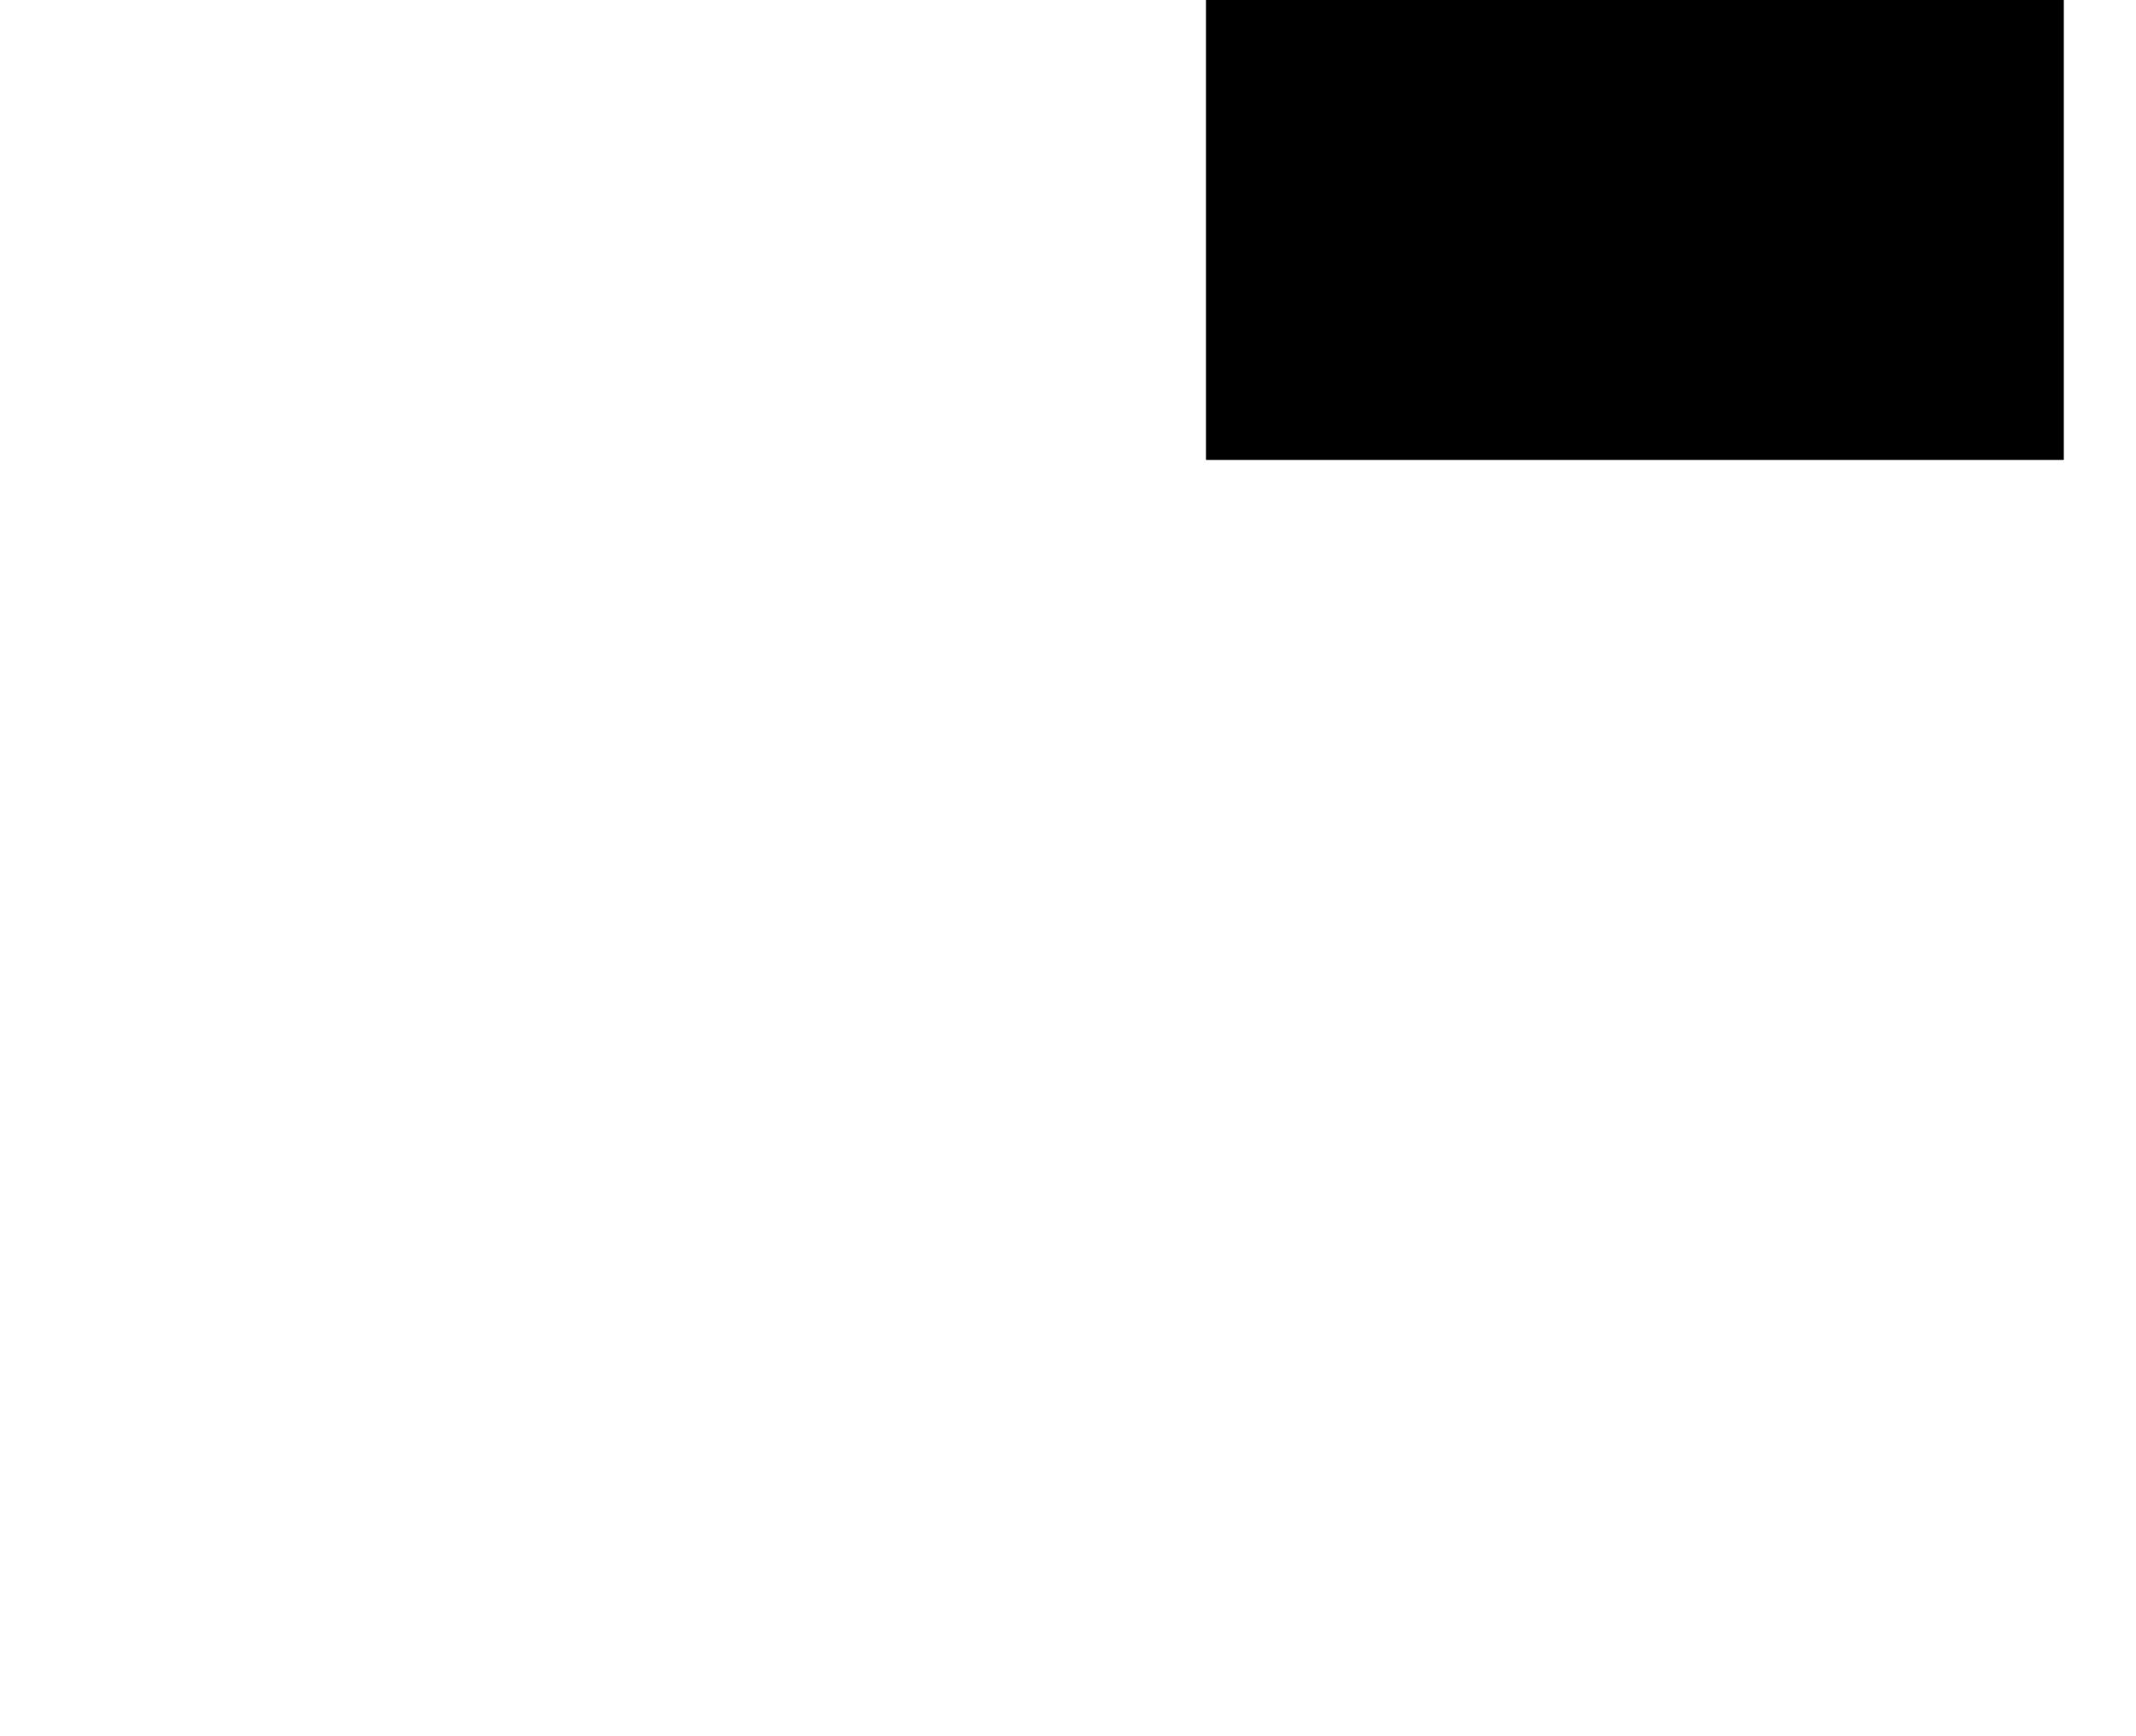 <?xml version="1.0" encoding="UTF-8"?><svg xmlns="http://www.w3.org/2000/svg" color-interpolation="auto" height="1204.85" stroke="#000" stroke-linecap="square" stroke-miterlimit="10" width="1482.09"><defs><clipPath id="a"><path d="M836.91 0V319.05h594.96V0Z"/></clipPath><clipPath clip-path="url(#a)" id="b"><path d="M836.91 319.05h594.96V-523.2H836.91Z"/></clipPath><clipPath clip-path="url(#b)" id="c"><path d="M836.91-523.2h595V325.09h-595Z"/></clipPath><clipPath clip-path="url(#c)" id="d"><path d="M836.91-523.2h595V318.34h-595Z"/></clipPath><clipPath clip-path="url(#d)" id="e"><path d="M836.91-523.2h595V318.34h-595Z"/></clipPath><clipPath clip-path="url(#e)" id="f"><path d="M-90.41 793.23L1168.88-135.45l403.4 547.02L312.99 1340.25-90.41 793.23Z"/></clipPath><clipPath clip-path="url(#f)" id="h"><path d="M1572.54 411.59L313.25 1340.26-90.15 793.24 1169.13-135.43l403.4 547.02Z"/></clipPath></defs><g><defs><linearGradient color-interpolation="linearRGB" gradientTransform="matrix(-1.668 1.23 -1.23 -1.668 1572.38 411.372)" gradientUnits="userSpaceOnUse" id="g" spreadMethod="pad" x1="0" x2="754.92" y1="163.86" y2="163.86"><stop offset="0%" stop-color="#FFC5B3"/><stop offset="0%" stop-color="#FFC5B3"/><stop offset="100%" stop-color="#FA3D28"/></linearGradient></defs><g color-interpolation="linearRGB" fill="url(#g)" stroke="url(#g)"><path clip-path="url(#h)" d="M384.99 1204.85c-104.22 0-207.08-47.78-273.67-138.06C0 915.84 32.16 703.11 183.12 591.78L895.76 66.24C956.49 21.56 1027.16 0 1097.2 0c104.2 0 207 47.72 273.57 137.99 111.32 150.95 79.16 363.68-71.8 475.01L586.34 1138.54c-60.67 44.74-131.32 66.31-201.35 66.31Z" stroke="none"/></g></g></svg>